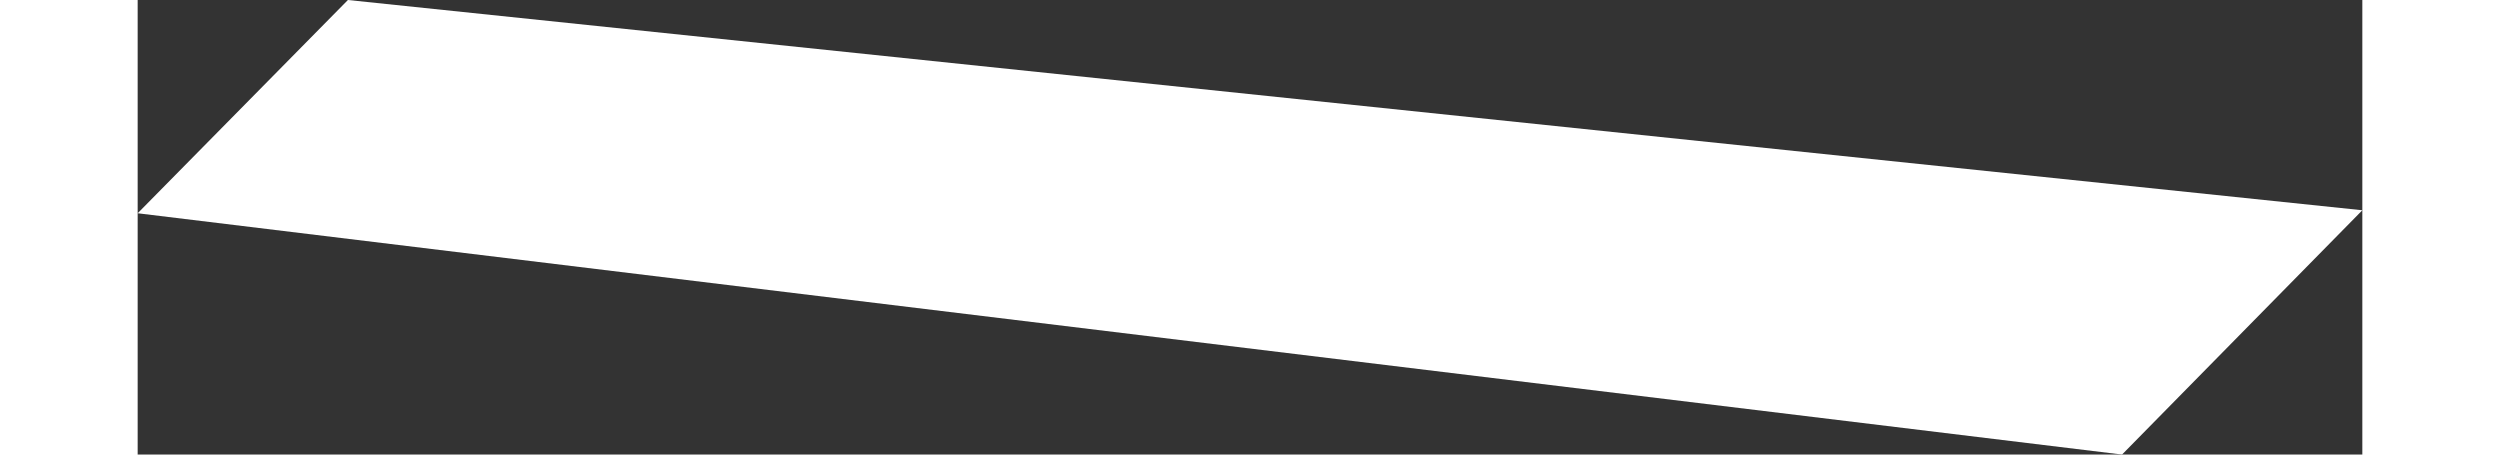<?xml version="1.0" encoding="UTF-8"?><svg xmlns="http://www.w3.org/2000/svg" id="Layer_1689cfc1deb28d" data-name="Layer 1" viewBox="0 0 22.22 4.54" aria-hidden="true" width="22px" height="4px">
  <rect x="0" y="0" width="22.22" height="4.54" fill="#333333" stroke="none"/>
  <defs><linearGradient class="cerosgradient" data-cerosgradient="true" id="CerosGradient_id1e83a3ff3" gradientUnits="userSpaceOnUse" x1="50%" y1="100%" x2="50%" y2="0%"><stop offset="0%" stop-color="#d1d1d1"/><stop offset="100%" stop-color="#d1d1d1"/></linearGradient><linearGradient/>
    <style>
      .cls-1-689cfc1deb28d{
        fill: #fff;
      }
    </style>
  </defs>
  <polygon class="cls-1-689cfc1deb28d" points="0 2.13 19.82 4.54 22.22 2.1 2.1 0 0 2.13"/>
</svg>